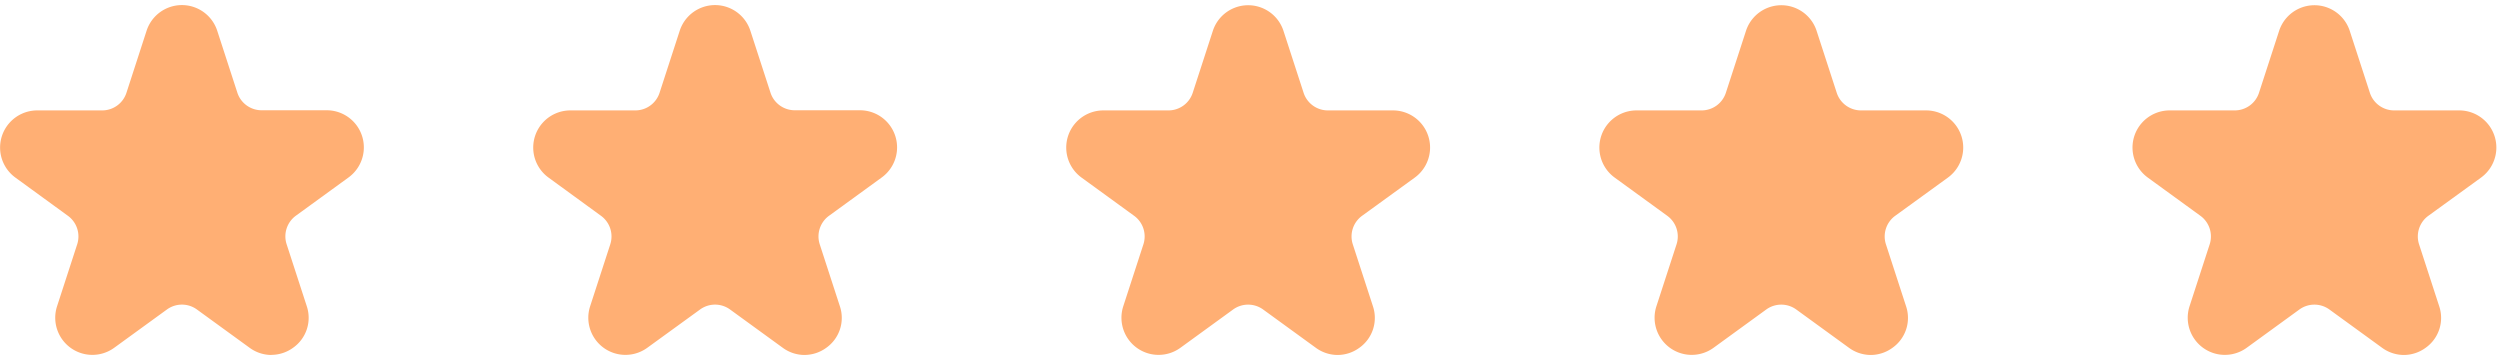 <svg xmlns="http://www.w3.org/2000/svg" xmlns:xlink="http://www.w3.org/1999/xlink" width="122.384" height="17.557" viewBox="0 0 122.384 17.557"><defs><clipPath id="a"><rect width="122.384" height="17.557" fill="#ffaf74"/></clipPath></defs><g transform="translate(0 0)" clip-path="url(#a)"><path d="M13.286,17.672a1.813,1.813,0,0,1-1.069-.354L9.642,15.447a1.249,1.249,0,0,0-1.472,0L5.594,17.318a1.818,1.818,0,0,1-2.8-2.033l.984-3.027a1.25,1.25,0,0,0-.455-1.4L.75,8.986A1.818,1.818,0,0,1,1.818,5.7H5a1.249,1.249,0,0,0,1.191-.865L7.176,1.8a1.818,1.818,0,0,1,3.458,0l.984,3.028a1.249,1.249,0,0,0,1.191.865h3.184a1.818,1.818,0,0,1,1.069,3.289l-2.575,1.871a1.25,1.25,0,0,0-.455,1.4l.984,3.027a1.791,1.791,0,0,1-.66,2.033,1.814,1.814,0,0,1-1.069.354" transform="translate(0 -0.295)" fill="#ffaf74"/><path d="M69.795,17.672a1.813,1.813,0,0,1-1.069-.354l-2.575-1.871a1.249,1.249,0,0,0-1.472,0L62.1,17.318a1.818,1.818,0,0,1-2.8-2.033l.984-3.027a1.25,1.25,0,0,0-.455-1.4L57.259,8.986A1.818,1.818,0,0,1,58.327,5.7H61.51A1.249,1.249,0,0,0,62.7,4.832L63.685,1.8a1.818,1.818,0,0,1,3.458,0l.984,3.028a1.249,1.249,0,0,0,1.191.865H72.5A1.818,1.818,0,0,1,73.57,8.986l-2.575,1.871a1.249,1.249,0,0,0-.455,1.4l.984,3.027a1.791,1.791,0,0,1-.66,2.033,1.814,1.814,0,0,1-1.069.354" transform="translate(-30.41 -0.295)" fill="#ffaf74"/><path d="M126.3,17.672a1.814,1.814,0,0,1-1.069-.354l-2.575-1.871a1.252,1.252,0,0,0-1.472,0l-2.575,1.871a1.818,1.818,0,0,1-2.8-2.033l.984-3.027a1.25,1.25,0,0,0-.455-1.4l-2.575-1.871A1.818,1.818,0,0,1,114.835,5.7h3.183a1.249,1.249,0,0,0,1.191-.865l.984-3.028a1.818,1.818,0,0,1,3.458,0l.984,3.028a1.249,1.249,0,0,0,1.191.865h3.183a1.818,1.818,0,0,1,1.069,3.289L127.5,10.858a1.25,1.25,0,0,0-.455,1.4l.984,3.027a1.791,1.791,0,0,1-.66,2.033,1.813,1.813,0,0,1-1.069.354" transform="translate(-60.82 -0.295)" fill="#ffaf74"/><path d="M126.3,17.672a1.814,1.814,0,0,1-1.069-.354l-2.575-1.871a1.252,1.252,0,0,0-1.472,0l-2.575,1.871a1.818,1.818,0,0,1-2.8-2.033l.984-3.027a1.25,1.25,0,0,0-.455-1.4l-2.575-1.871A1.818,1.818,0,0,1,114.835,5.7h3.183a1.249,1.249,0,0,0,1.191-.865l.984-3.028a1.818,1.818,0,0,1,3.458,0l.984,3.028a1.249,1.249,0,0,0,1.191.865h3.183a1.818,1.818,0,0,1,1.069,3.289L127.5,10.858a1.25,1.25,0,0,0-.455,1.4l.984,3.027a1.791,1.791,0,0,1-.66,2.033,1.813,1.813,0,0,1-1.069.354" transform="translate(-34.721 -0.295)" fill="#ffaf74"/><path d="M126.3,17.672a1.814,1.814,0,0,1-1.069-.354l-2.575-1.871a1.252,1.252,0,0,0-1.472,0l-2.575,1.871a1.818,1.818,0,0,1-2.8-2.033l.984-3.027a1.25,1.25,0,0,0-.455-1.4l-2.575-1.871A1.818,1.818,0,0,1,114.835,5.7h3.183a1.249,1.249,0,0,0,1.191-.865l.984-3.028a1.818,1.818,0,0,1,3.458,0l.984,3.028a1.249,1.249,0,0,0,1.191.865h3.183a1.818,1.818,0,0,1,1.069,3.289L127.5,10.858a1.25,1.25,0,0,0-.455,1.4l.984,3.027a1.791,1.791,0,0,1-.66,2.033,1.813,1.813,0,0,1-1.069.354" transform="translate(-8.622 -0.295)" fill="#ffaf74"/></g></svg>
